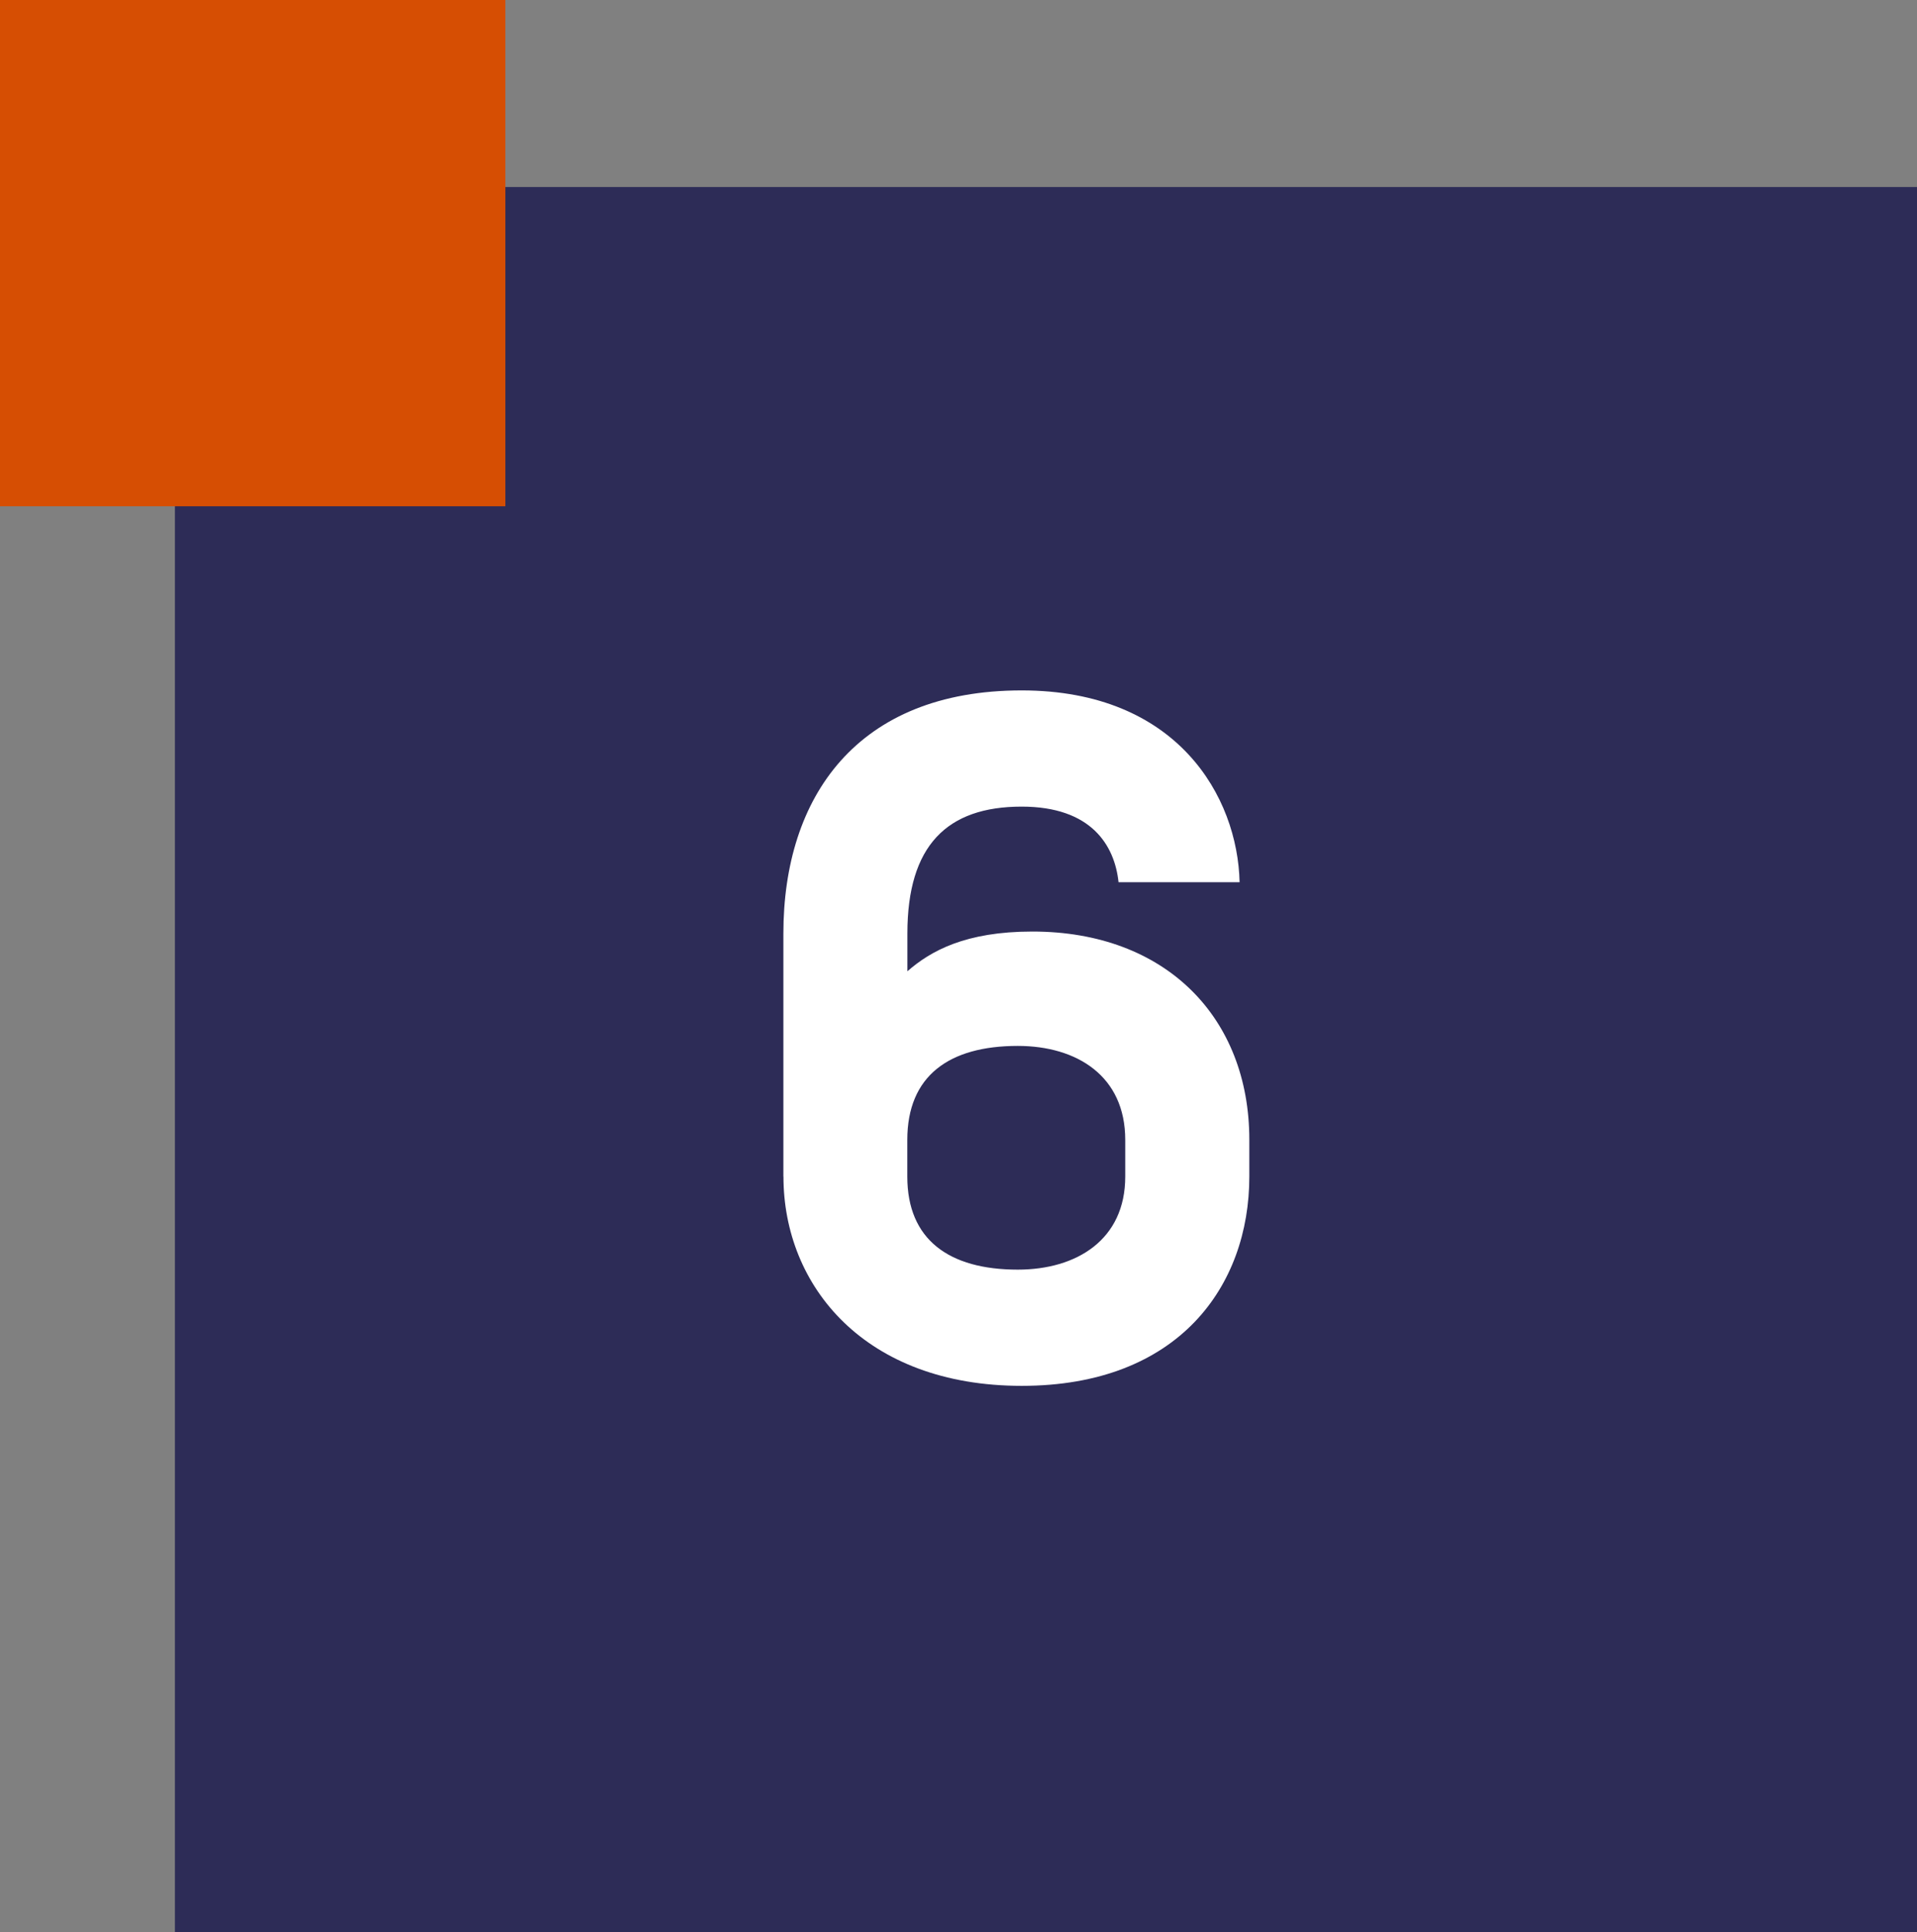 <?xml version="1.0" encoding="UTF-8"?>
<svg xmlns="http://www.w3.org/2000/svg" id="Layer_2" data-name="Layer 2" viewBox="0 0 240.23 242.09">
  <rect x="0" y="0" width="240.23" height="242.09" fill="#808080" stroke="none"/>
  <defs>
    <style>
      .cls-1 {
        fill: #fff;
      }

      .cls-2 {
        fill: #d64e03;
      }

      .cls-3 {
        fill: #2d2c57;
      }
    </style>
  </defs>
  <g id="Layer_1-2" data-name="Layer 1">
    <g>
      <rect class="cls-3" x="21.92" y="23.43" width="218.31" height="218.66"></rect>
      <path class="cls-1" d="m98.17,147.42v-30.46c0-17.11,9.22-30.46,29.86-30.46,19.54,0,27.07,13.35,27.31,24.03h-15.17c-.49-4.61-3.4-9.47-12.14-9.47-9.35,0-14.32,4.86-14.32,15.9v4.73c2.91-2.55,7.28-4.98,15.66-4.98,16.75,0,27.19,10.8,27.19,26.09v4.61c0,13.71-8.86,26.22-28.52,26.22s-29.86-12.5-29.86-26.22Zm29.37,11.65c7.4,0,13.47-3.76,13.47-11.65v-4.61c0-8.01-6.07-11.77-13.47-11.77-8.62,0-13.84,3.76-13.84,11.77v4.61c0,7.89,5.22,11.65,13.84,11.65Z"></path>
      <rect class="cls-2" width="63.33" height="63.43"></rect>
    </g>
  </g>
</svg>
